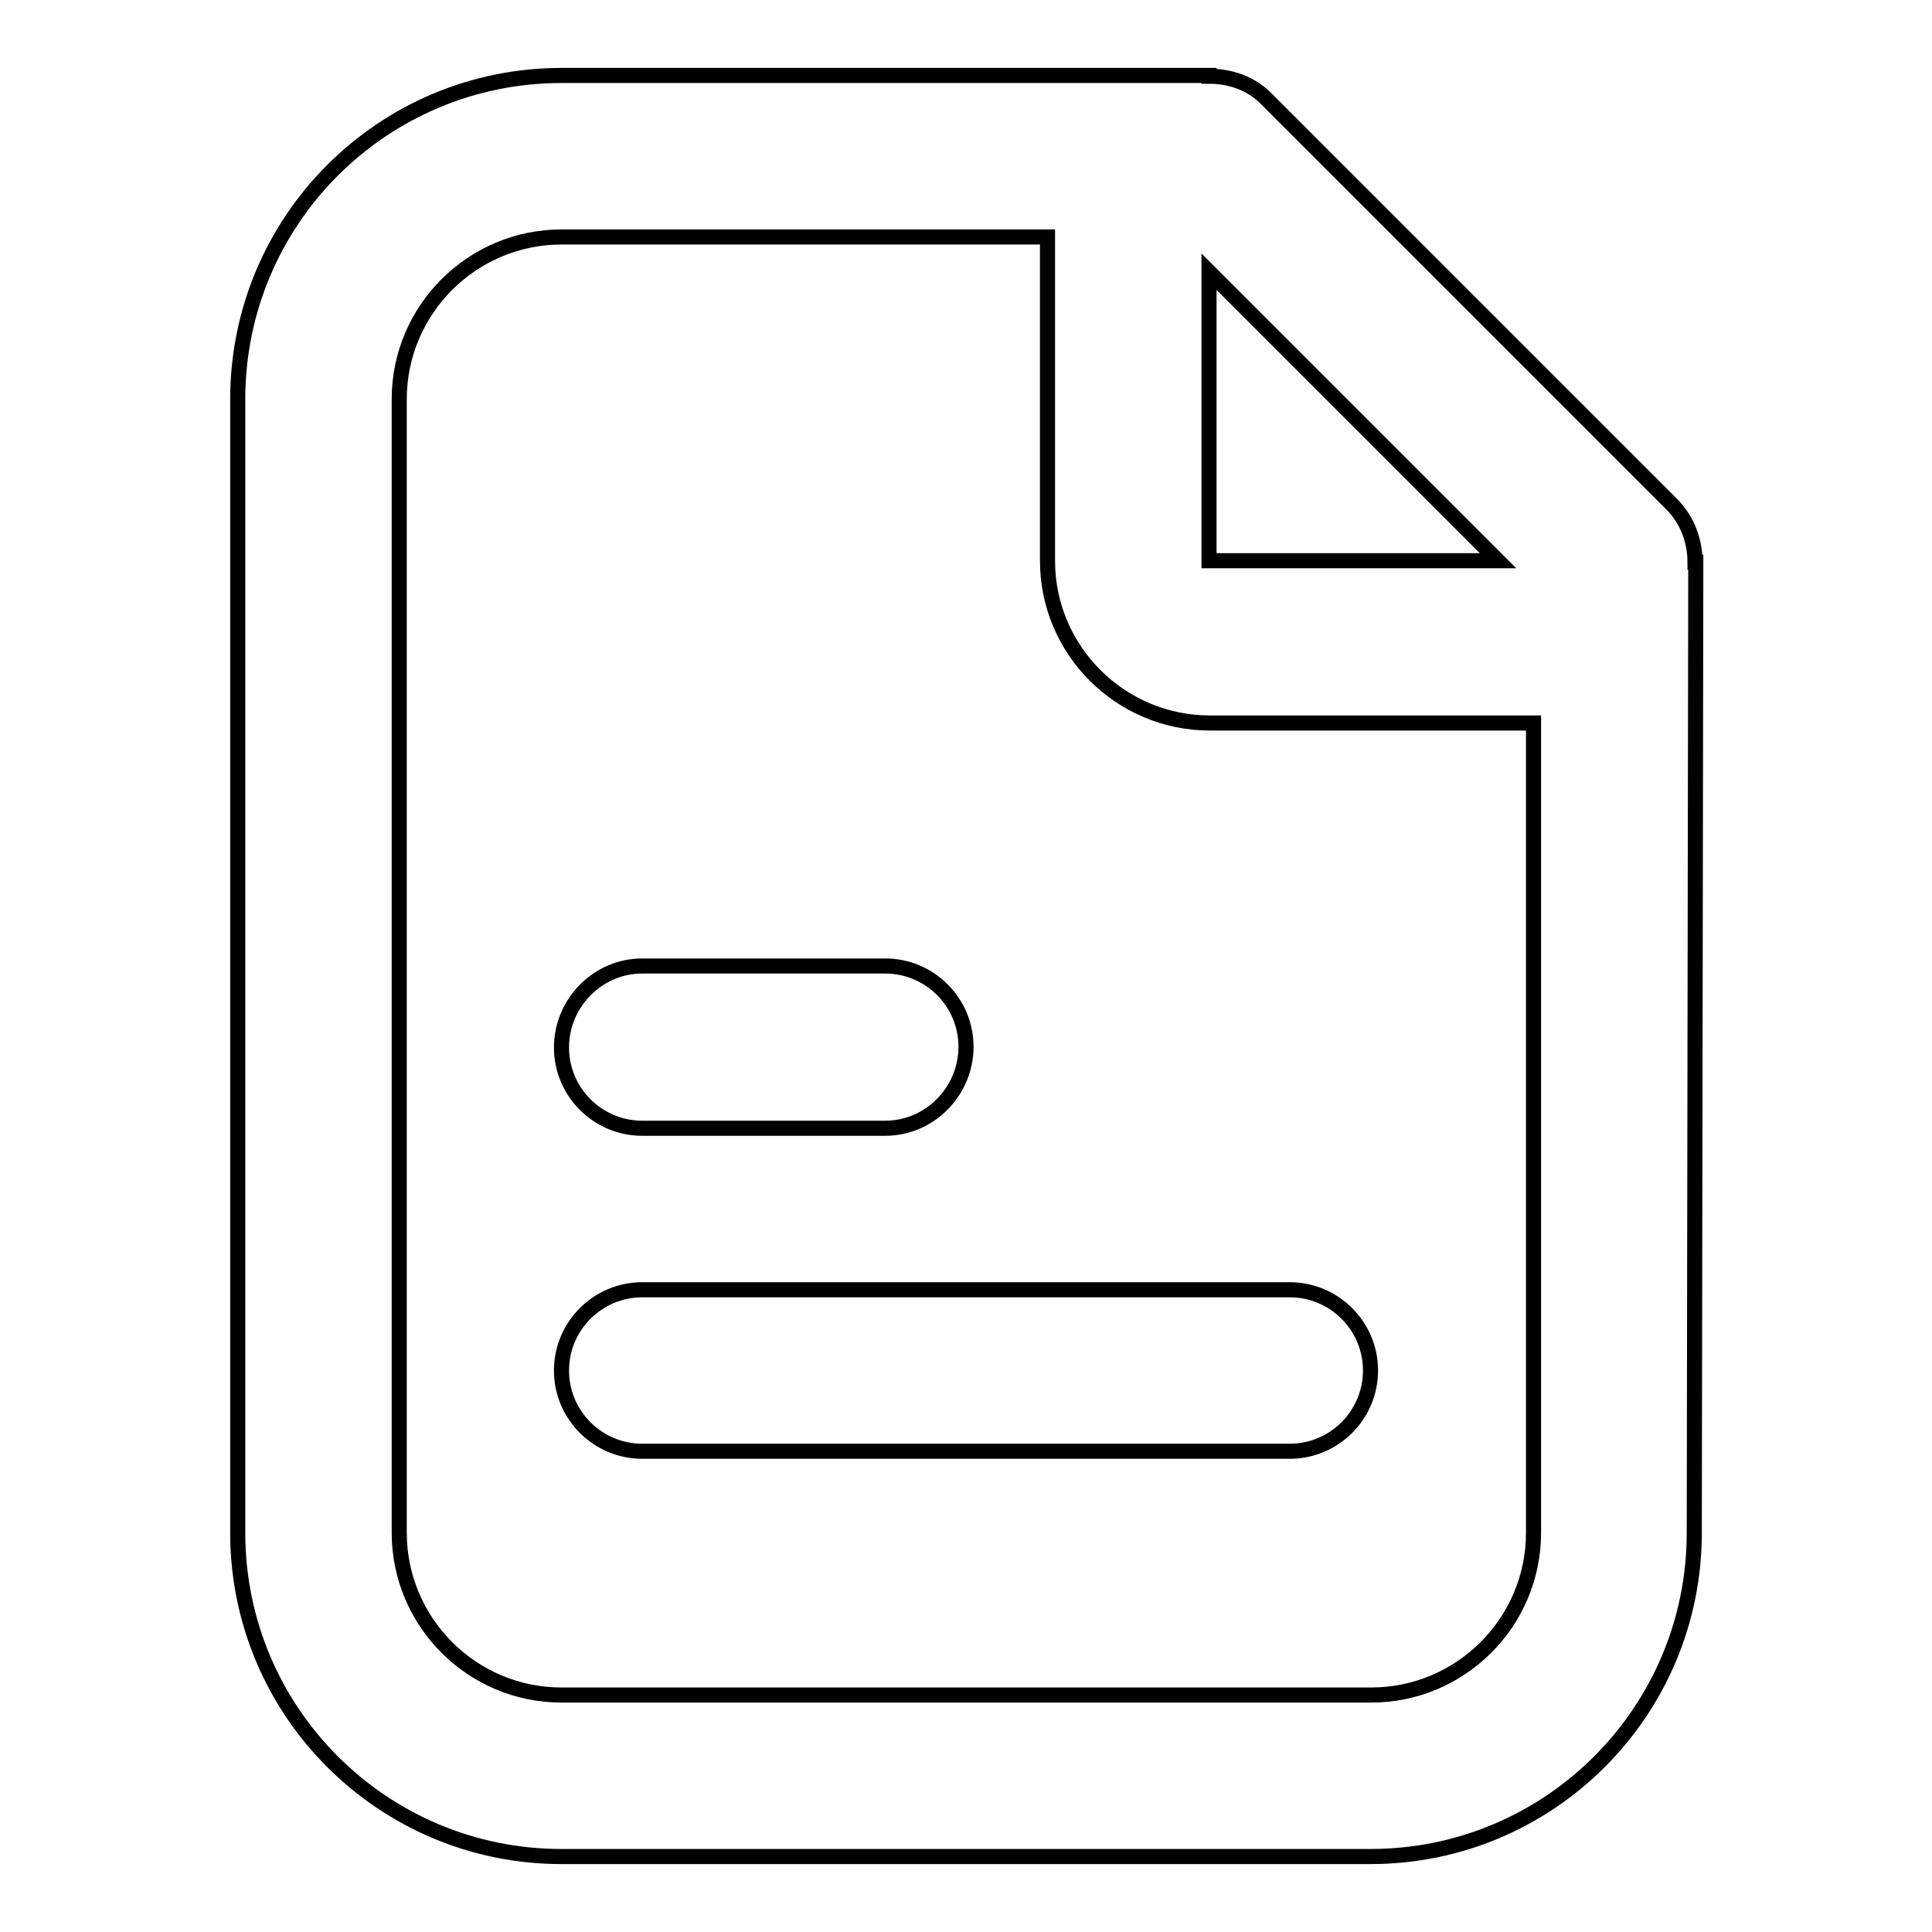 <?xml version="1.0" encoding="utf-8"?>
<!-- Svg Vector Icons : http://www.onlinewebfonts.com/icon -->
<!DOCTYPE svg PUBLIC "-//W3C//DTD SVG 1.1//EN" "http://www.w3.org/Graphics/SVG/1.1/DTD/svg11.dtd">
<svg version="1.1" xmlns="http://www.w3.org/2000/svg" xmlns:xlink="http://www.w3.org/1999/xlink" x="0px" y="0px" viewBox="0 0 256 256" enable-background="new 0 0 256 256" xml:space="preserve">
<g> <path stroke-width="2" fill-opacity="0" stroke="#000000"  d="M224.5,203.1c0,23.7-19.2,42.9-42.9,42.9H74.4c-23.7,0-42.9-19.2-42.9-42.9V52.9C31.5,29.2,50.7,10,74.4,10 h85.5c0.1,0,0.1,0,0.1,0c0.1,0,0.1,0,0.2,0v0.1c2.8,0,5.6,0.9,7.7,3.1l53.6,53.6c2.1,2.1,3.1,4.9,3.1,7.7h0.1c0,0.1,0,0.1,0,0.2 c0,0.1,0,0.1,0,0.1L224.5,203.1L224.5,203.1z M74.4,31.4c-11.8,0-21.5,9.6-21.5,21.5v150.2c0,11.8,9.6,21.5,21.5,21.5h107.3 c11.8,0,21.5-9.6,21.5-21.5V95.8h-42.9c-11.8,0-21.5-9.6-21.5-21.5V31.4H74.4z M160.2,36v38.3h38.3L160.2,36z M181.6,181.6 c0,5.9-4.8,10.7-10.7,10.7H85.1c-5.9,0-10.7-4.8-10.7-10.7s4.8-10.7,10.7-10.7h85.8C176.8,170.9,181.6,175.7,181.6,181.6z  M117.3,149.5H85.1c-5.9,0-10.7-4.8-10.7-10.7S79.2,128,85.1,128h32.2c5.9,0,10.7,4.8,10.7,10.7S123.2,149.5,117.3,149.5z"/></g>
</svg>